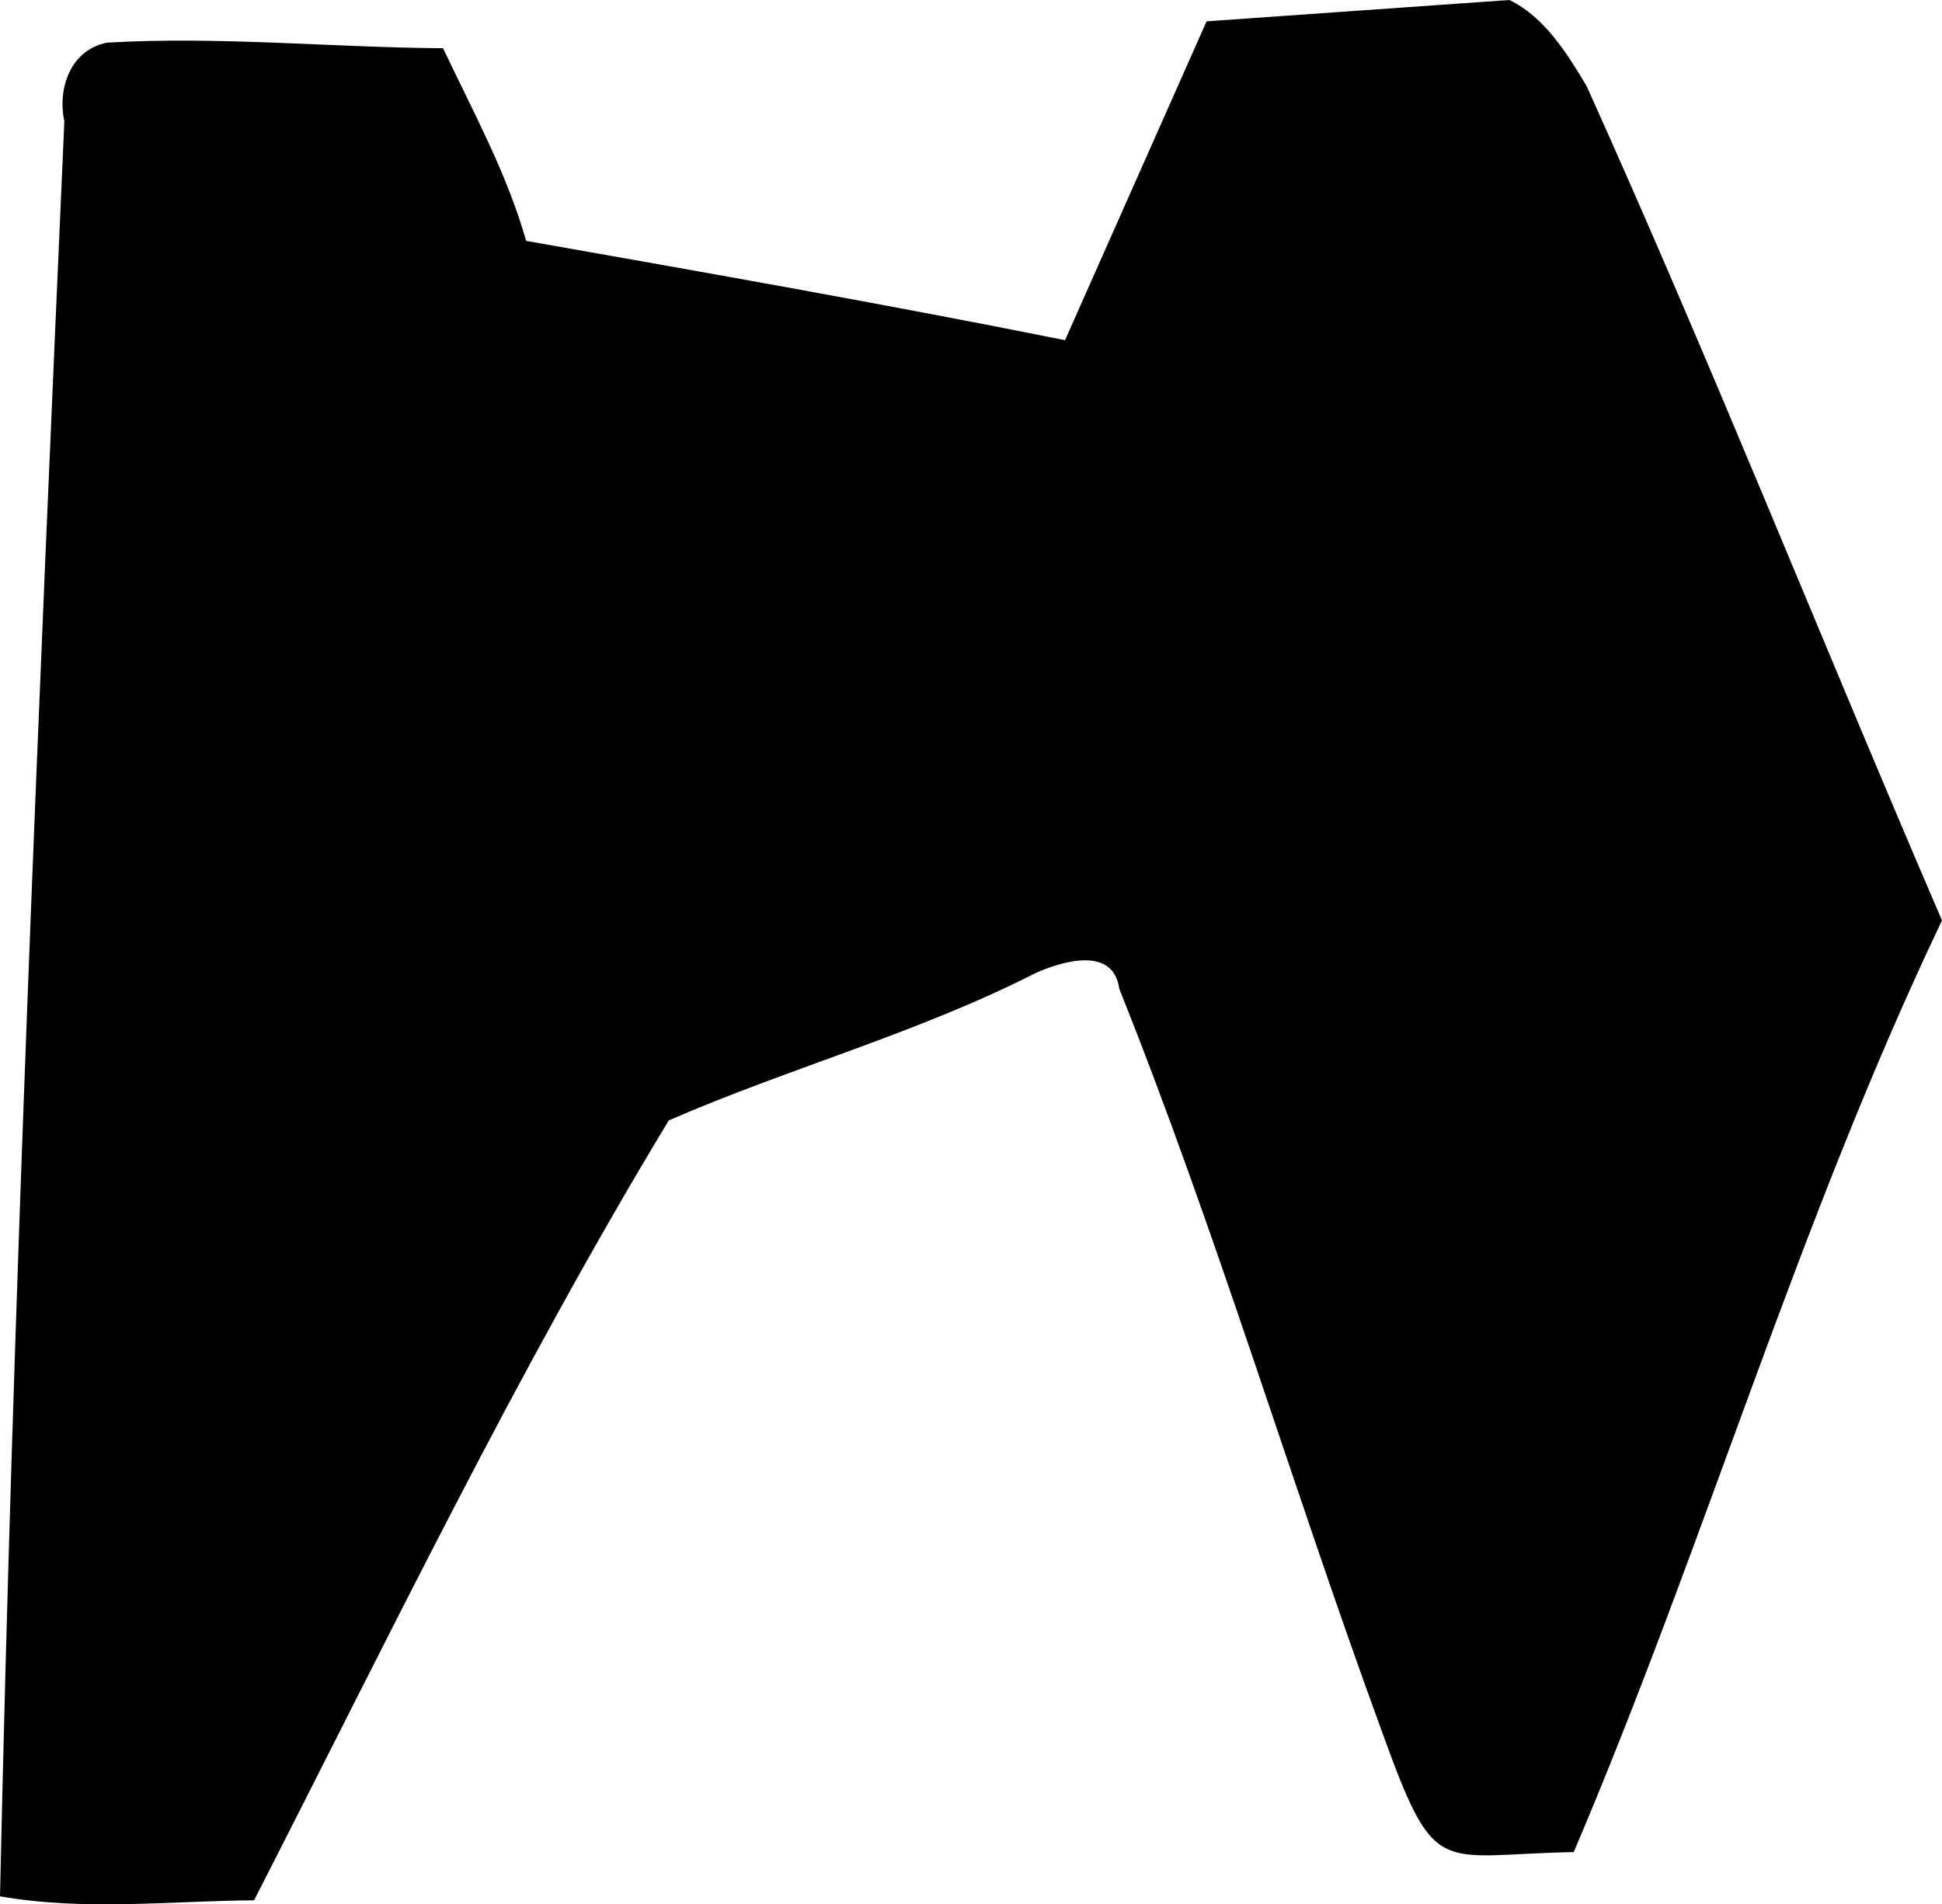 <?xml version="1.0" encoding="UTF-8" standalone="no"?>
<svg
   width="192.722pt"
   height="188.976pt"
   viewBox="0 0 192.722 188.976"
   version="1.2"
   id="svg75"
   sodipodi:docname="boulderhaus.svg"
   inkscape:version="1.2.1 (9c6d41e410, 2022-07-14, custom)"
   xmlns:inkscape="http://www.inkscape.org/namespaces/inkscape"
   xmlns:sodipodi="http://sodipodi.sourceforge.net/DTD/sodipodi-0.dtd"
   xmlns="http://www.w3.org/2000/svg"
   xmlns:svg="http://www.w3.org/2000/svg">
  <sodipodi:namedview
     id="namedview77"
     pagecolor="#ffffff"
     bordercolor="#666666"
     borderopacity="1.0"
     inkscape:pageshadow="2"
     inkscape:pageopacity="0.0"
     inkscape:pagecheckerboard="0"
     inkscape:document-units="pt"
     showgrid="false"
     fit-margin-top="0"
     fit-margin-left="0"
     fit-margin-right="0"
     fit-margin-bottom="0"
     inkscape:zoom="2.1926629"
     inkscape:cx="71.146367"
     inkscape:cy="109.68398"
     inkscape:window-width="1920"
     inkscape:window-height="1080"
     inkscape:window-x="0"
     inkscape:window-y="0"
     inkscape:window-maximized="1"
     inkscape:current-layer="surface1211"
     inkscape:showpageshadow="2"
     inkscape:deskcolor="#d1d1d1" />
  <defs
     id="defs32">
    <clipPath
       id="clip1">
      <path
         d="M 0,0 H 141.309 V 87 H 0 Z m 0,0"
         id="path2" />
    </clipPath>
    <clipPath
       id="clip2">
      <path
         d="m 15,101 h 3 v 22.328 h -3 z m 0,0"
         id="path5" />
    </clipPath>
    <clipPath
       id="clip3">
      <path
         d="m 68,101 h 3 v 22.328 h -3 z m 0,0"
         id="path8" />
    </clipPath>
    <clipPath
       id="clip4">
      <path
         d="m 91,101 h 6 v 22.328 h -6 z m 0,0"
         id="path11" />
    </clipPath>
    <clipPath
       id="clip5">
      <path
         d="m 116,101 h 15 v 22.328 h -15 z m 0,0"
         id="path14" />
    </clipPath>
    <clipPath
       id="clip6">
      <path
         d="m 50,106 h 15 v 17.328 H 50 Z m 0,0"
         id="path17" />
    </clipPath>
    <clipPath
       id="clip7">
      <path
         d="m 37,101 h 13 v 22.328 H 37 Z m 0,0"
         id="path20" />
    </clipPath>
    <clipPath
       id="clip8">
      <path
         d="m 20,106 h 15 v 17.328 H 20 Z m 0,0"
         id="path23" />
    </clipPath>
    <clipPath
       id="clip9">
      <path
         d="m 98,106 h 16 v 17.328 H 98 Z m 0,0"
         id="path26" />
    </clipPath>
    <clipPath
       id="clip10">
      <path
         d="m 74,101 h 16 v 22.328 H 74 Z m 0,0"
         id="path29" />
    </clipPath>
  </defs>
  <g
     id="surface1211"
     transform="translate(-94.999,188.605)">
    <path
       id="path7776"
       style="fill:#000000;stroke-width:1.493"
       d="M 244.791 -188.605 C 234.773 -187.899 224.755 -187.198 214.738 -186.488 C 210.054 -175.942 205.374 -165.394 200.692 -154.848 C 182.922 -158.411 165.069 -161.552 147.212 -164.703 C 145.307 -171.405 141.939 -177.549 138.965 -183.819 C 127.857 -183.894 116.686 -185.025 105.616 -184.372 C 101.983 -183.645 100.687 -179.83 101.385 -176.561 C 98.788 -117.868 96.272 -59.165 94.999 -0.425 C 103.336 1.046 111.812 0.041 120.212 -0.028 C 133.526 -26.036 146.223 -52.406 161.368 -77.422 C 173.334 -82.627 186.011 -86.063 197.665 -91.993 C 200.253 -93.175 205.477 -94.815 206.071 -90.494 C 215.715 -66.403 223.108 -41.48 232.014 -17.122 C 237.491 -1.946 237.452 -4.56 251.175 -4.812 C 264.167 -35.295 273.423 -67.313 287.721 -97.266 C 275.847 -124.813 264.785 -152.736 252.452 -180.065 C 250.518 -183.316 248.254 -186.935 244.791 -188.605 z " />
  </g>
</svg>
